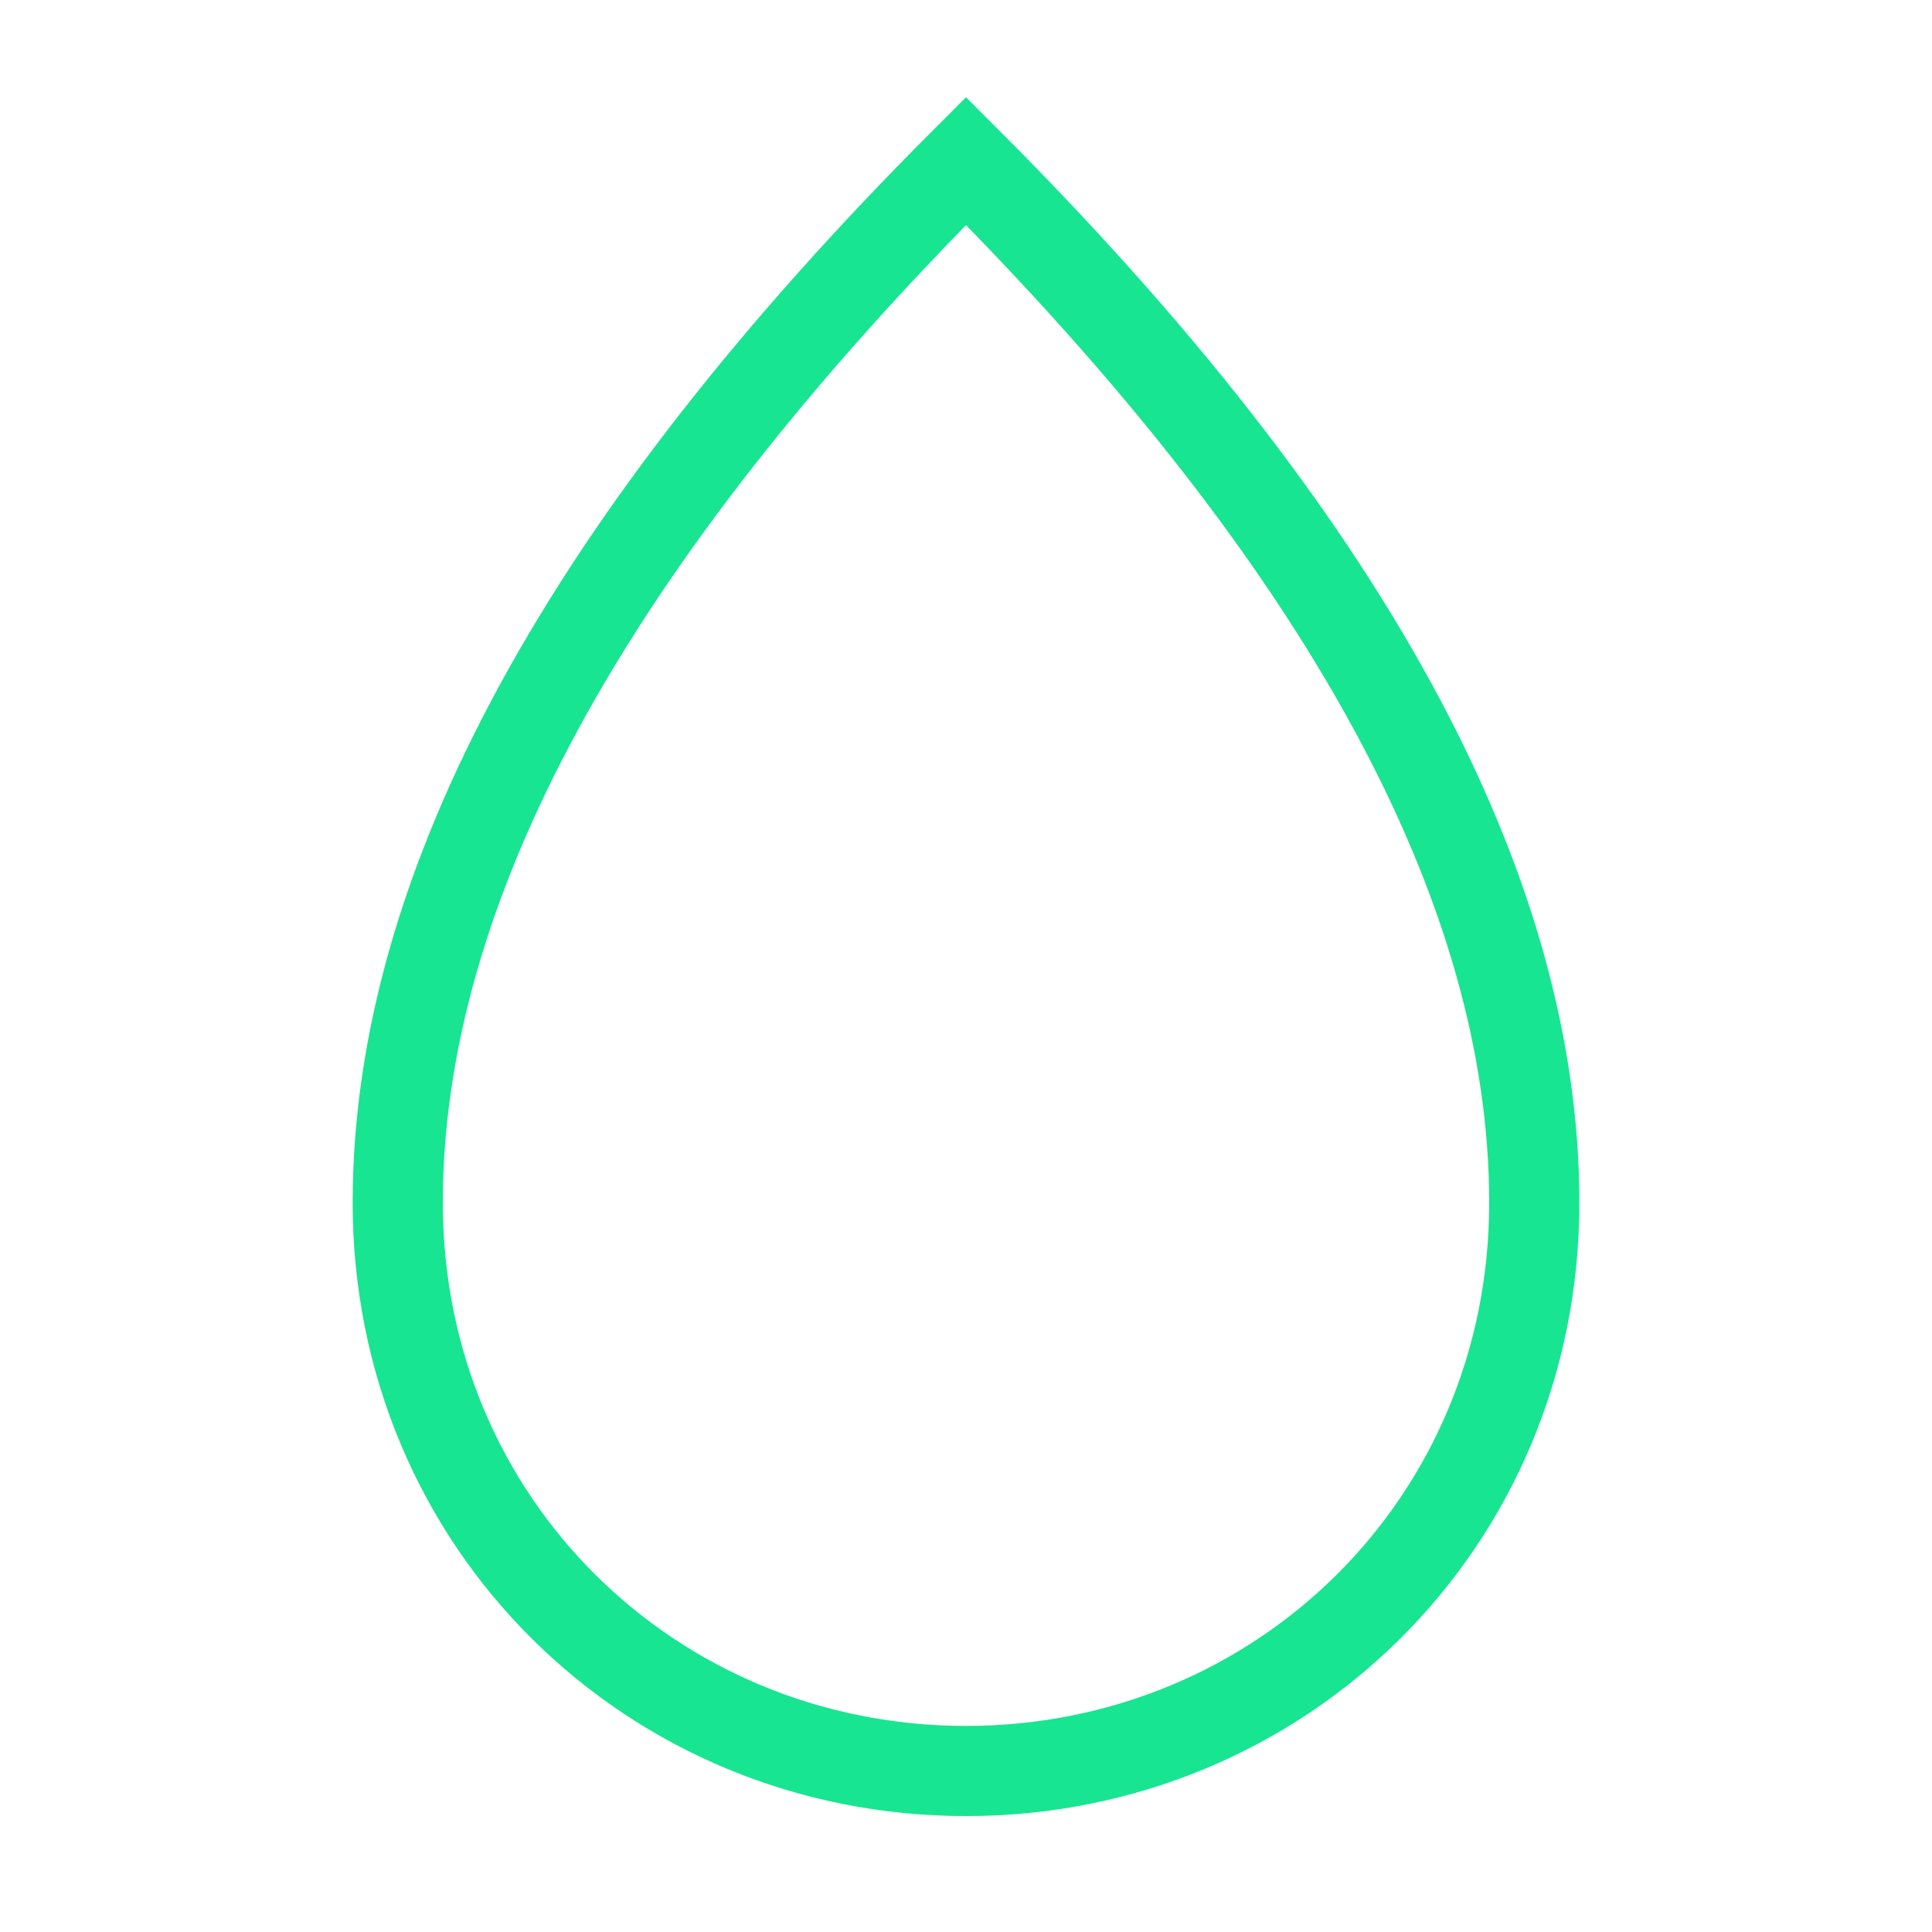 <svg id="Capa_1" data-name="Capa 1" xmlns="http://www.w3.org/2000/svg" viewBox="0 0 300 300"><defs><style>.cls-1{fill:none;stroke:#18e591;stroke-linecap:round;stroke-width:14px;}</style></defs><path class="cls-1" d="M150,275c48.73,0,88.24-38.38,88.24-88.24Q238.24,113.25,150,25,61.77,113.23,61.76,186.76C61.76,236.62,101.27,275,150,275Z"/></svg>